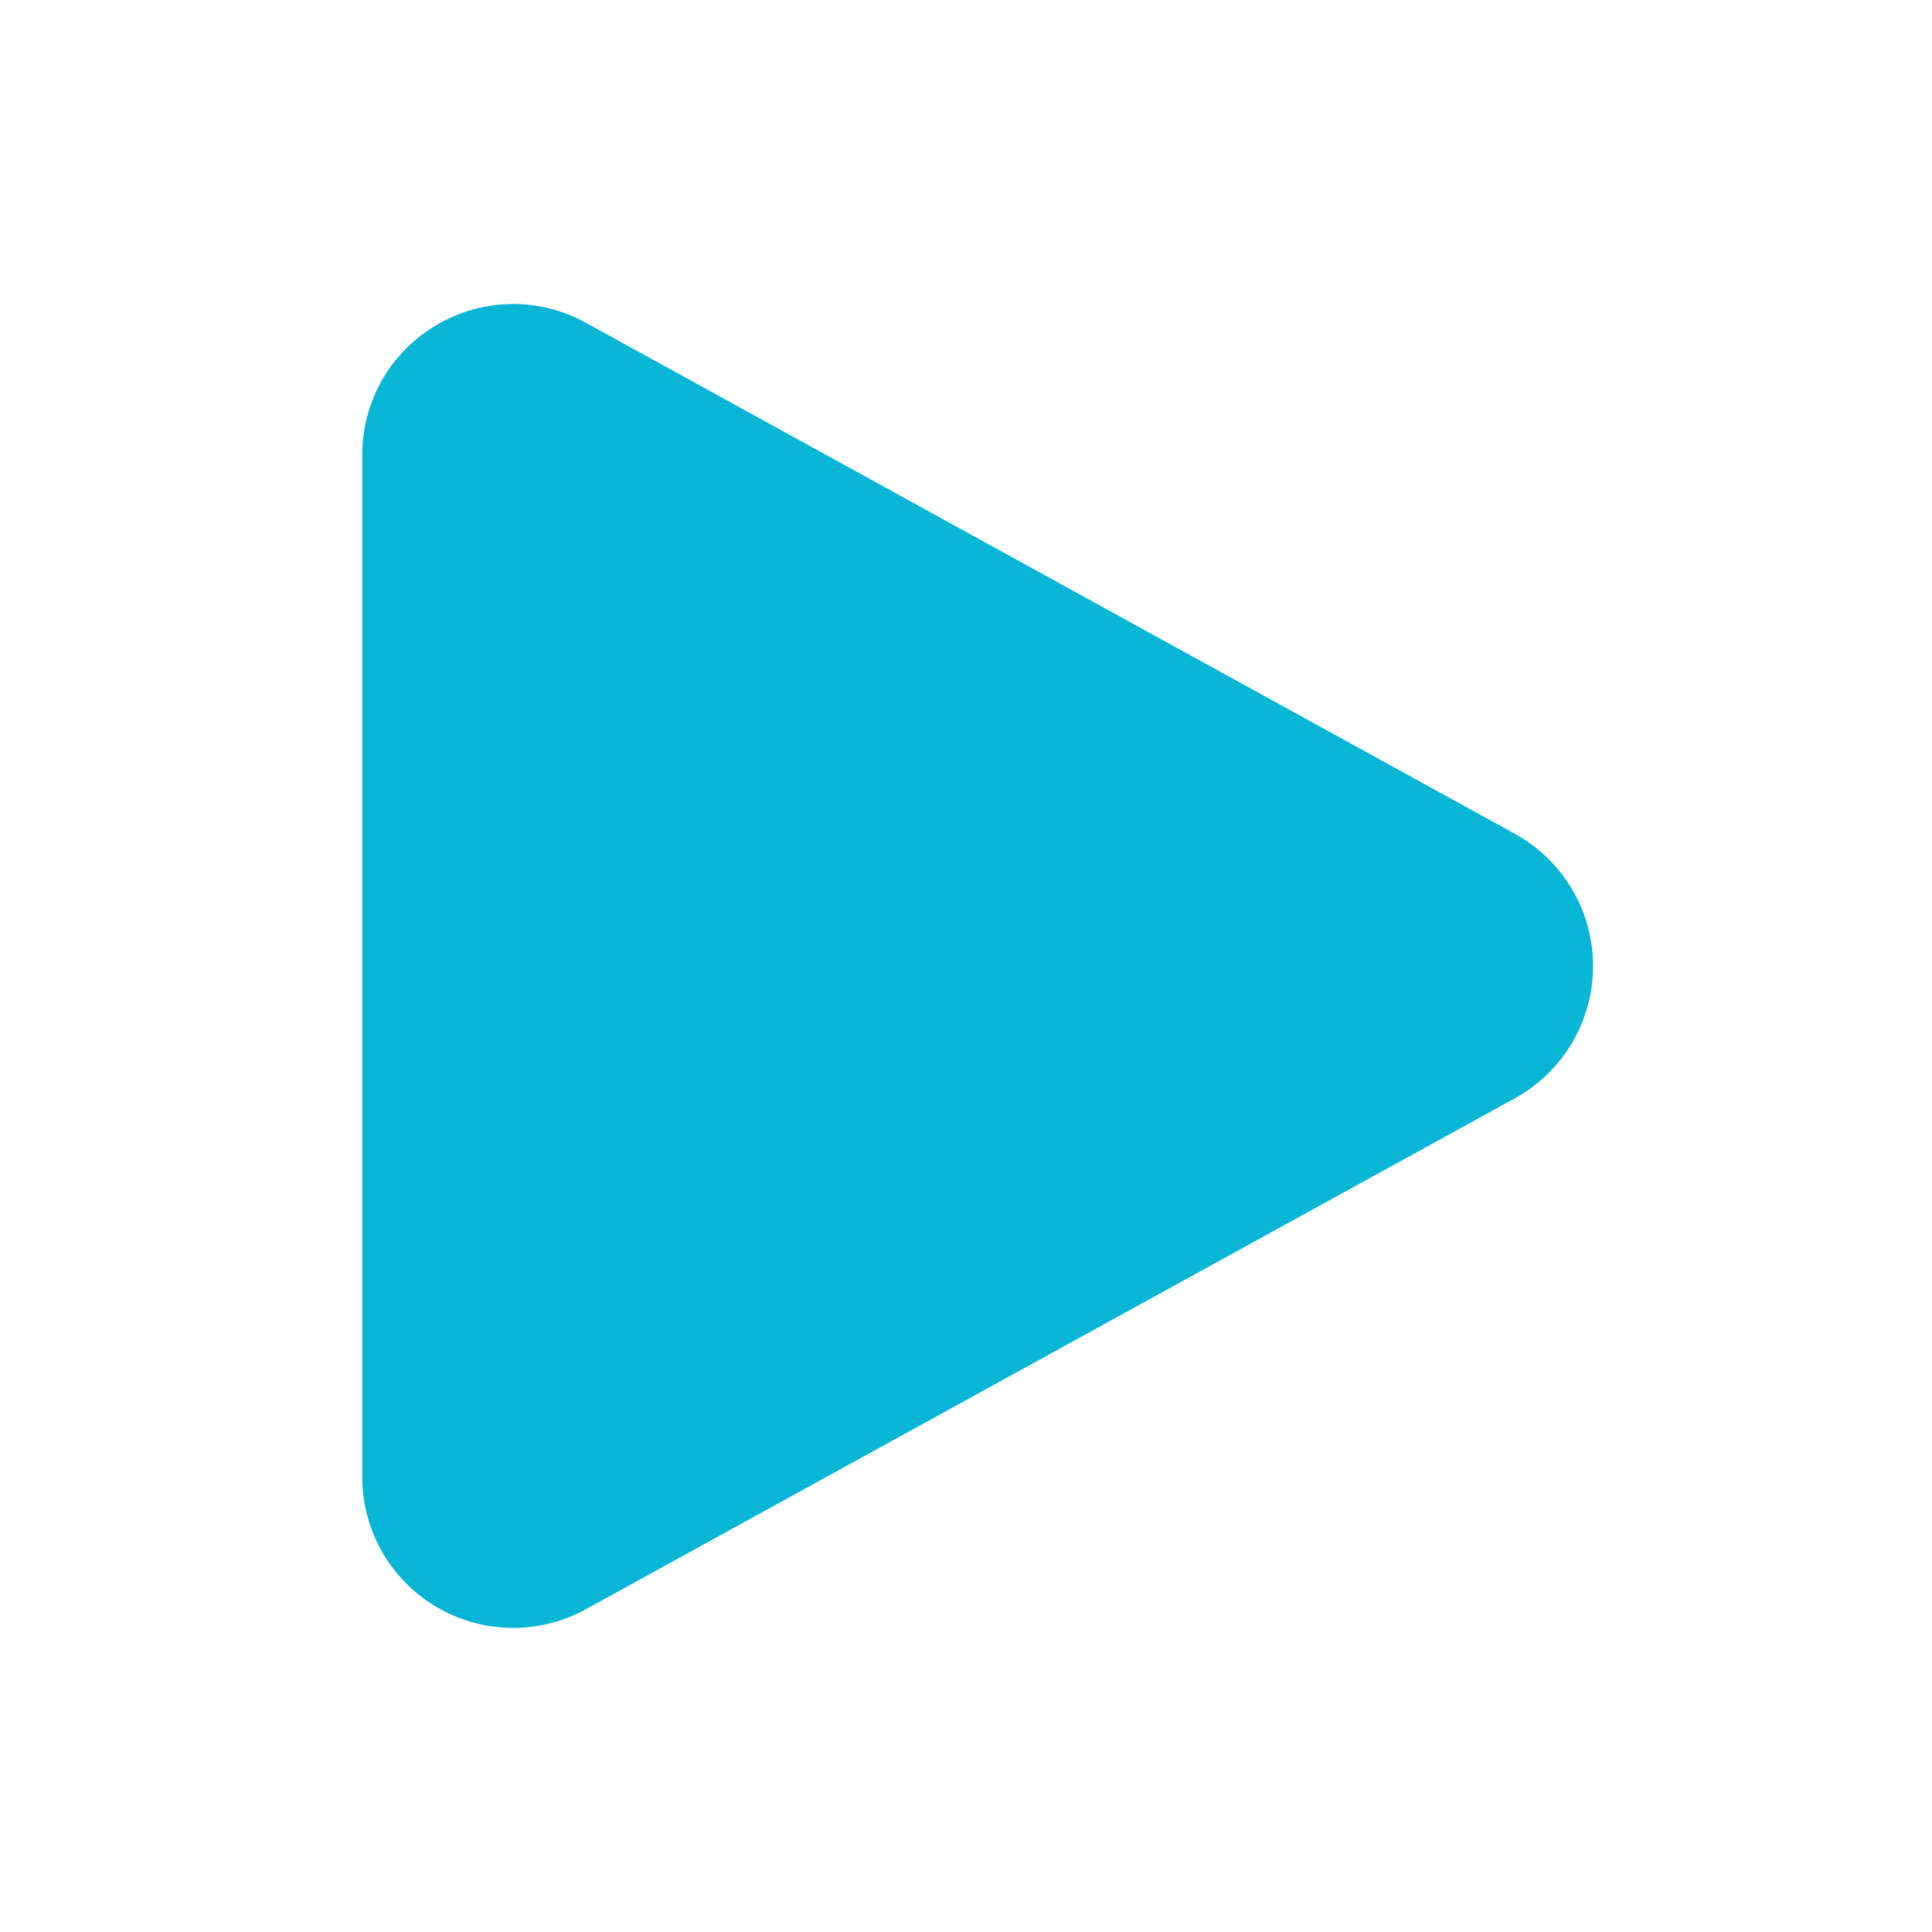 <svg xmlns="http://www.w3.org/2000/svg" fill="none" viewBox="0 0 24 24" stroke-width="1.5" stroke="#06b6d4">
  <path stroke-linecap="round" stroke-linejoin="round" d="M5.25 5.653c0-.856.917-1.398 1.667-.986l11.54 6.348a1.125 1.125 0 010 1.971l-11.54 6.347a1.125 1.125 0 01-1.667-.985V5.653z" fill="#06b6d4"/>
</svg>
